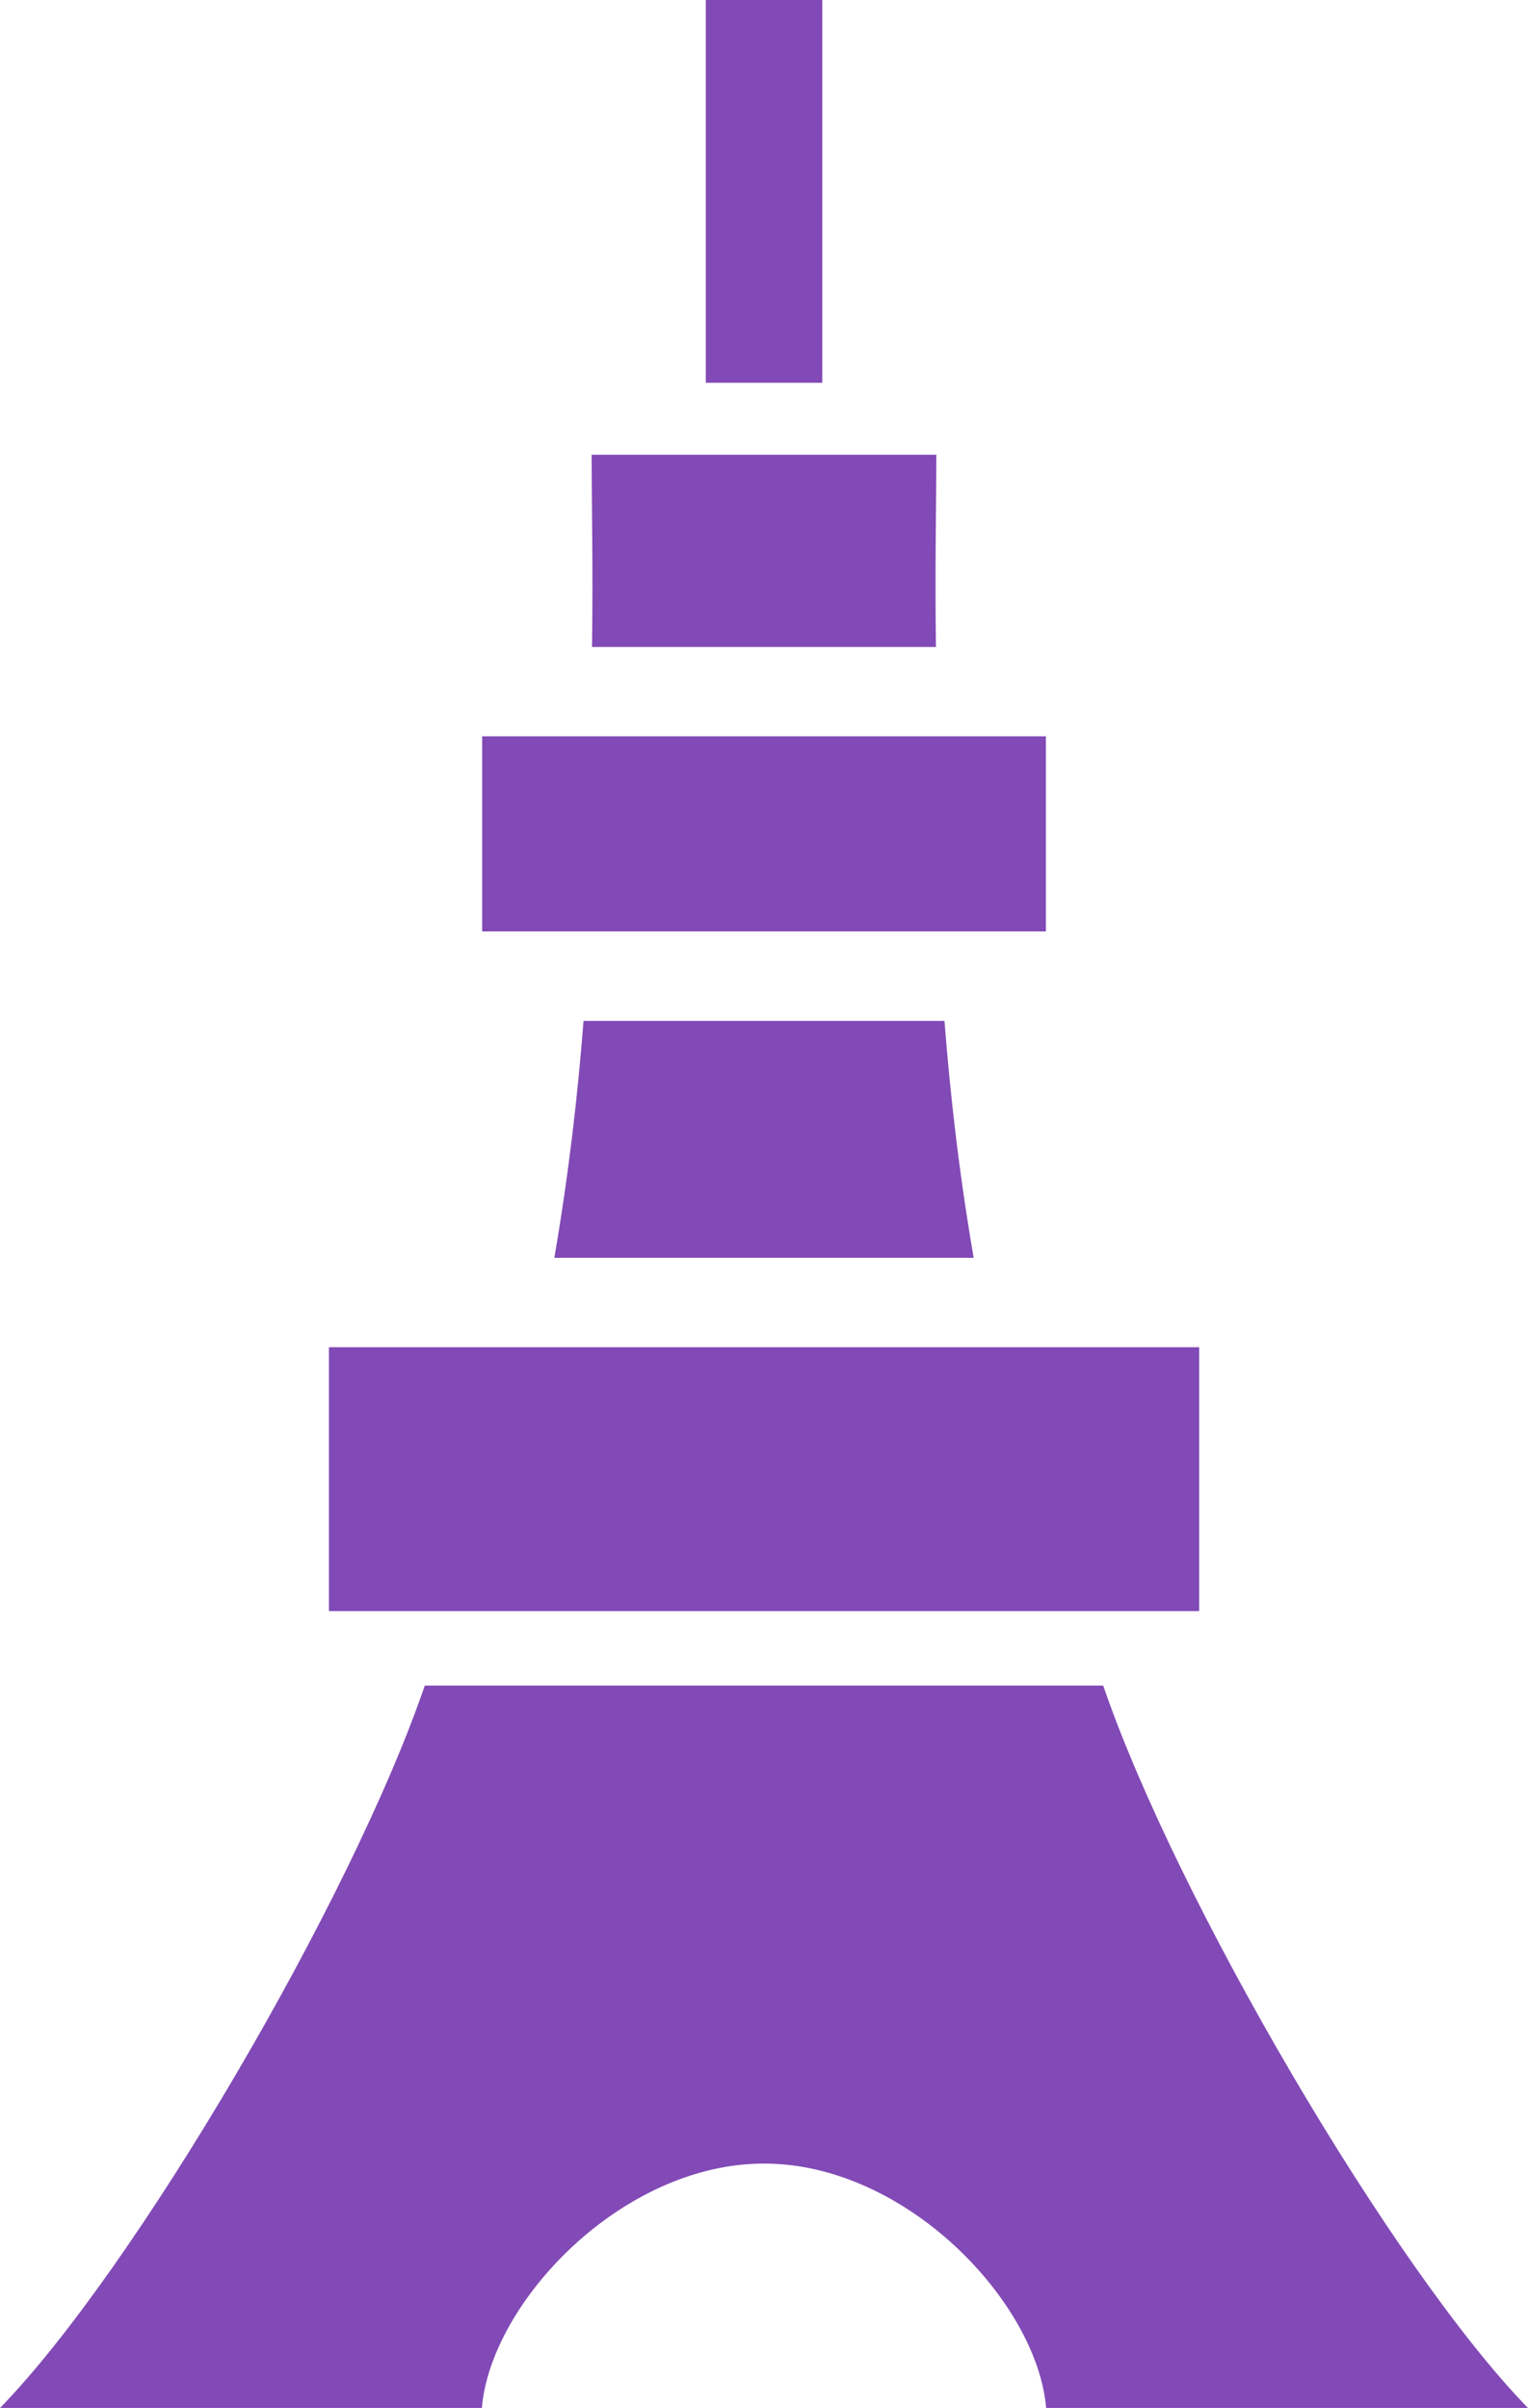 <svg xmlns="http://www.w3.org/2000/svg" width="53.726" height="84.671" viewBox="0 0 53.726 84.671">
  <g id="東京タワーの無料アイコン素材" opacity="0.803">
    <rect id="Rectangle_410" data-name="Rectangle 410" width="4.096" height="13.46" transform="translate(24.816)" fill="#631ea4"/>
    <path id="Path_669" data-name="Path 669" d="M132.353,358.406c2.579,7.54,10.214,20.558,14.935,25.4H130.346c-.31-3.705-4.91-8.594-9.92-8.594s-9.61,4.889-9.92,8.594H93.563c4.721-4.842,12.357-17.86,14.935-25.4Z" transform="translate(-93.563 -299.135)" fill="#631ea4"/>
    <path id="Path_670" data-name="Path 670" d="M211.422,225.394h14.744c-.507-2.94-.827-5.742-1.026-8.331H212.448C212.249,219.652,211.928,222.453,211.422,225.394Z" transform="translate(-191.931 -181.166)" fill="#631ea4"/>
    <path id="Path_671" data-name="Path 671" d="M219.372,103.448h12.093c-.039-2.744.013-5.044.013-6.76H219.359C219.359,98.4,219.411,100.7,219.372,103.448Z" transform="translate(-198.556 -80.698)" fill="#631ea4"/>
    <rect id="Rectangle_411" data-name="Rectangle 411" width="19.822" height="6.86" transform="translate(16.953 25.891)" fill="#631ea4"/>
    <rect id="Rectangle_412" data-name="Rectangle 412" width="30.597" height="9.279" transform="translate(11.566 47.372)" fill="#631ea4"/>
  </g>
</svg>
